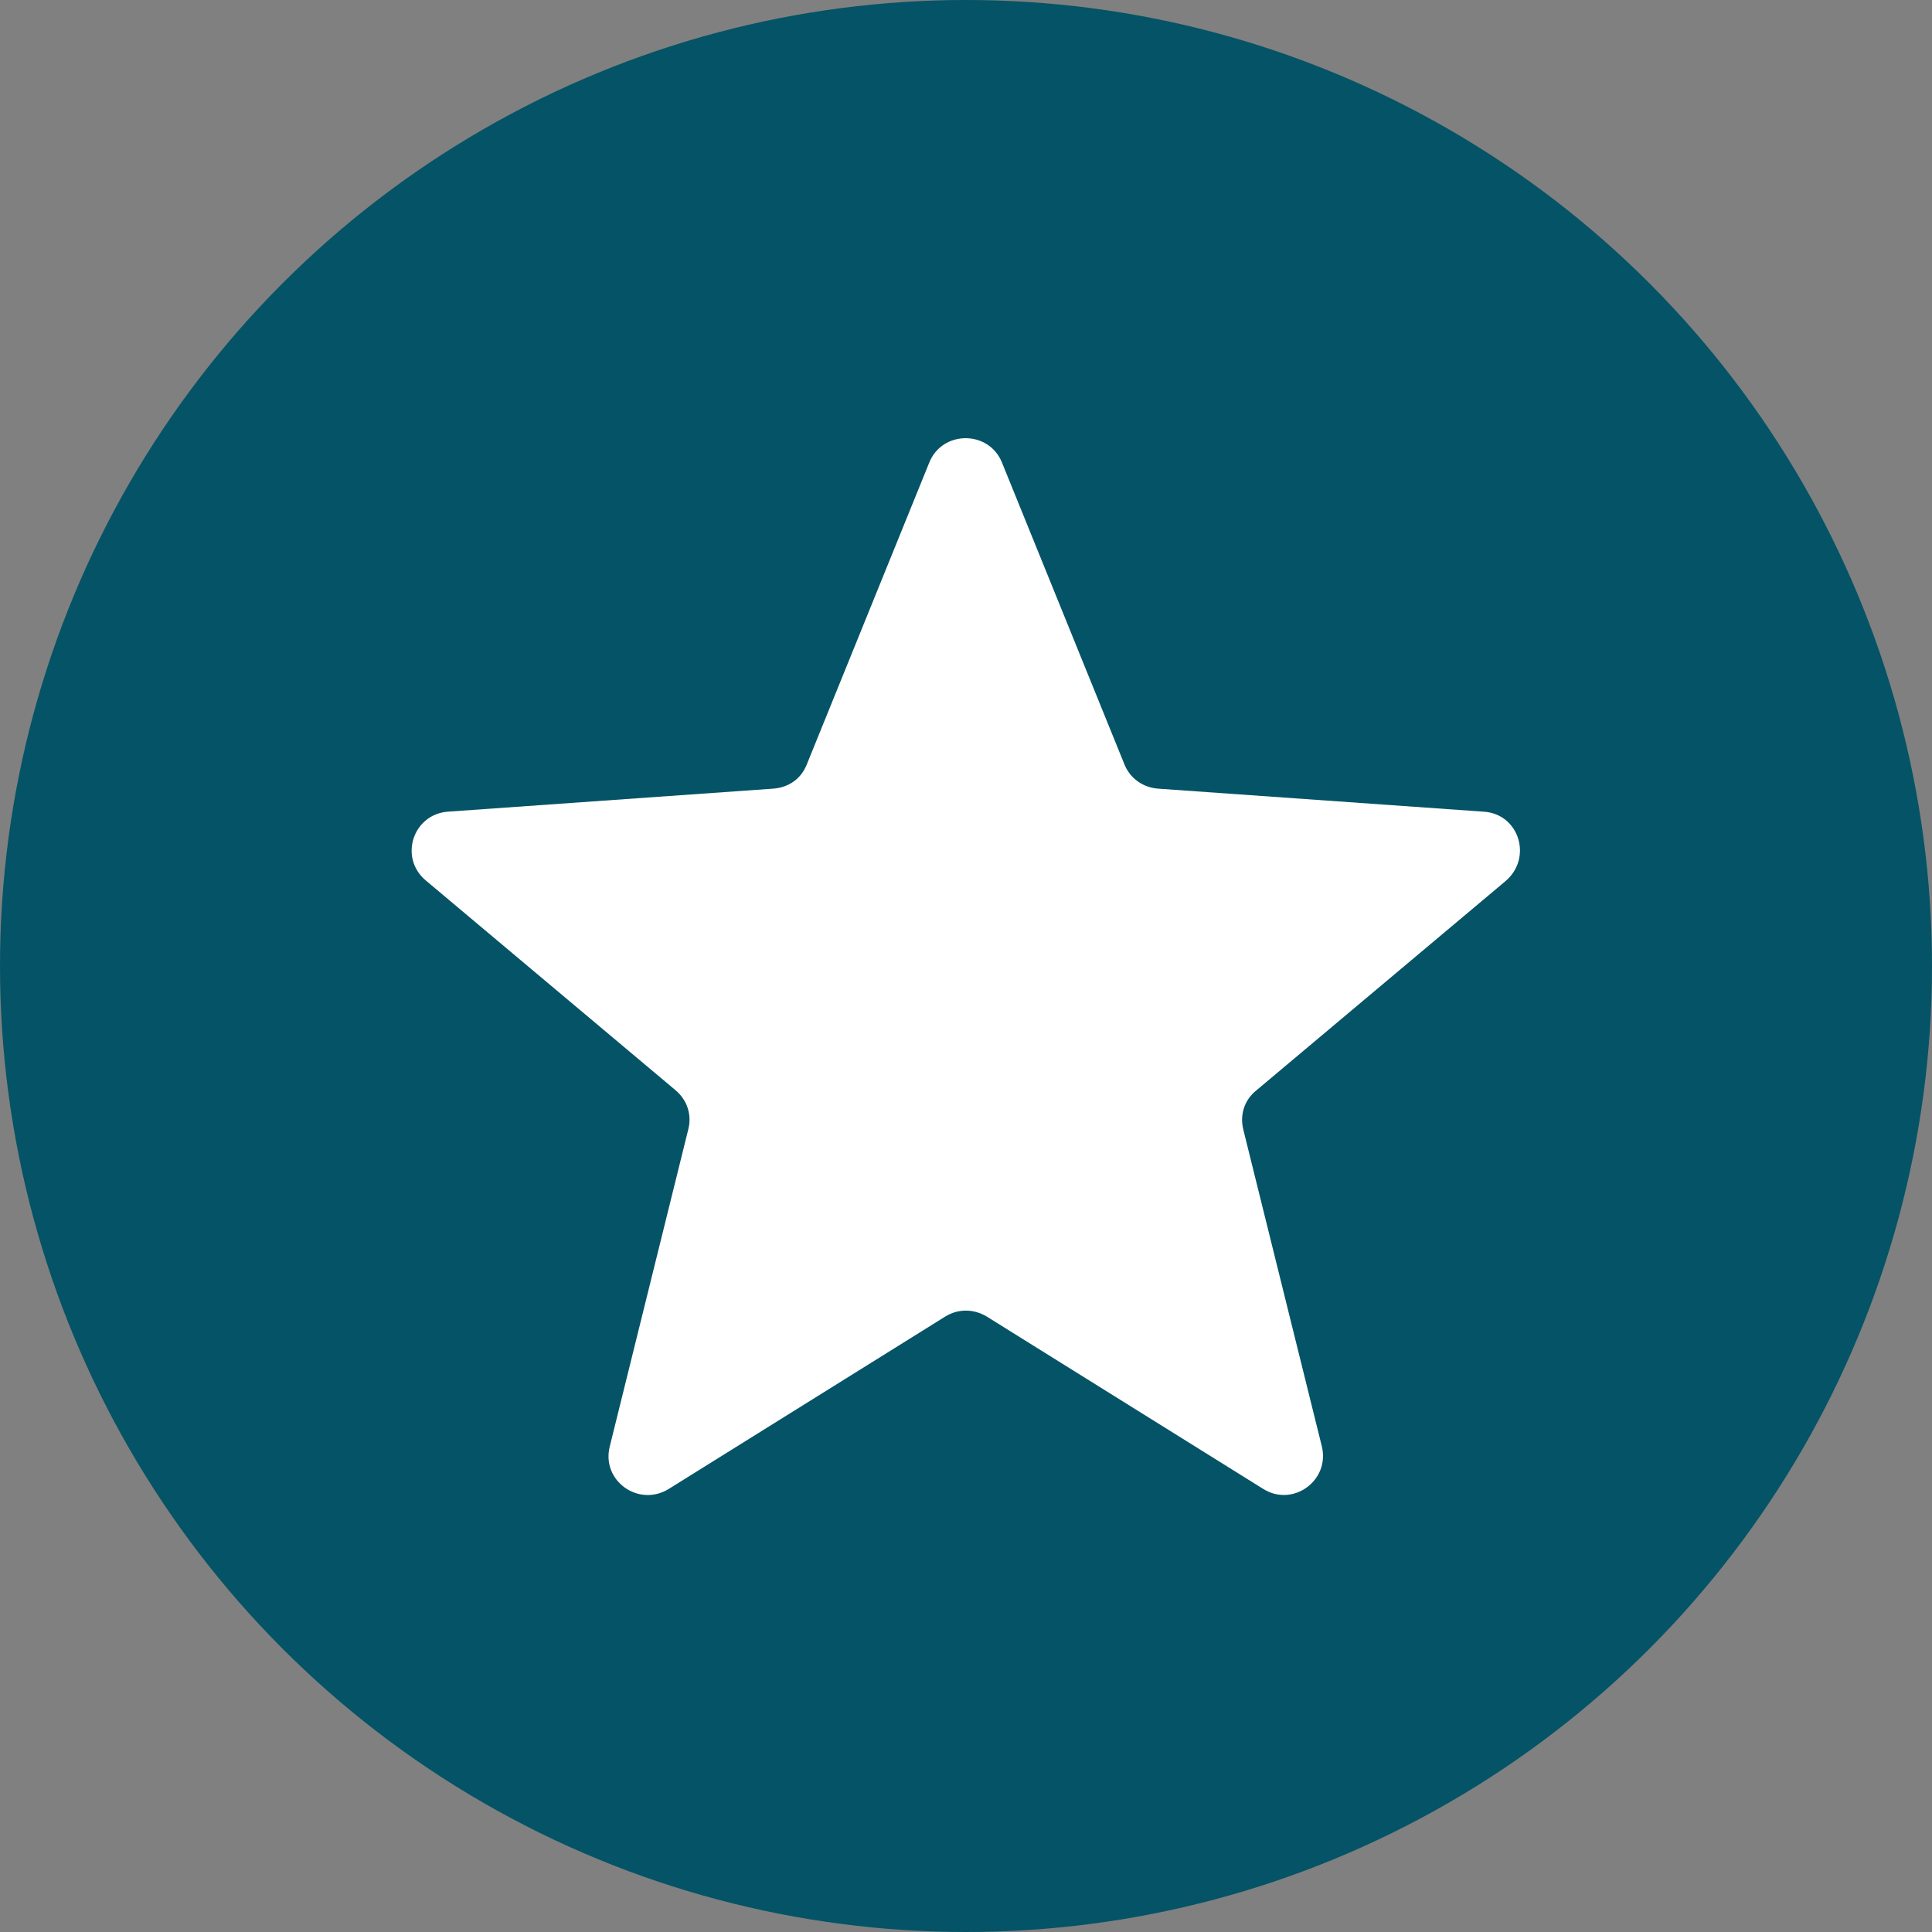 <?xml version="1.0" encoding="UTF-8" standalone="no"?><svg xmlns="http://www.w3.org/2000/svg" xmlns:xlink="http://www.w3.org/1999/xlink" fill="#000000" height="512" preserveAspectRatio="xMidYMid meet" version="1" viewBox="0.0 0.0 512.0 512.0" width="512" zoomAndPan="magnify"><rect x="0.0" y="0.0" width="512.0" height="512.0" fill="#808080" stroke="none"/><g id="change1_1"><circle cx="256" cy="256" fill="#055366" r="256"/></g><g fill="#ffffff" id="change2_1"><path d="M177.1,394.5L177.1,394.5L177.1,394.5z"/><path d="M393.1,215.1l-86.2-6.1c-4-0.3-7.4-2.7-8.9-6.4l-32.5-80.1c-3.5-8.5-15.7-8.5-19.2,0l-32.5,80.1 c-1.5,3.8-4.8,6.1-8.9,6.4l-86.2,6.1c-9.3,0.7-13,12.2-5.9,18.2l66.2,55.6c3.1,2.6,4.4,6.5,3.4,10.4l-20.8,84 c-2.3,9.1,7.6,16.2,15.6,11.3l73.3-45.7c3.4-2.1,7.5-2.1,11,0l73.3,45.7c7.9,4.9,17.7-2.3,15.5-11.3l-20.8-83.9 c-1-4,0.3-7.9,3.4-10.4l66.2-55.6C406.2,227.2,402.5,215.6,393.1,215.1z"/></g></svg>